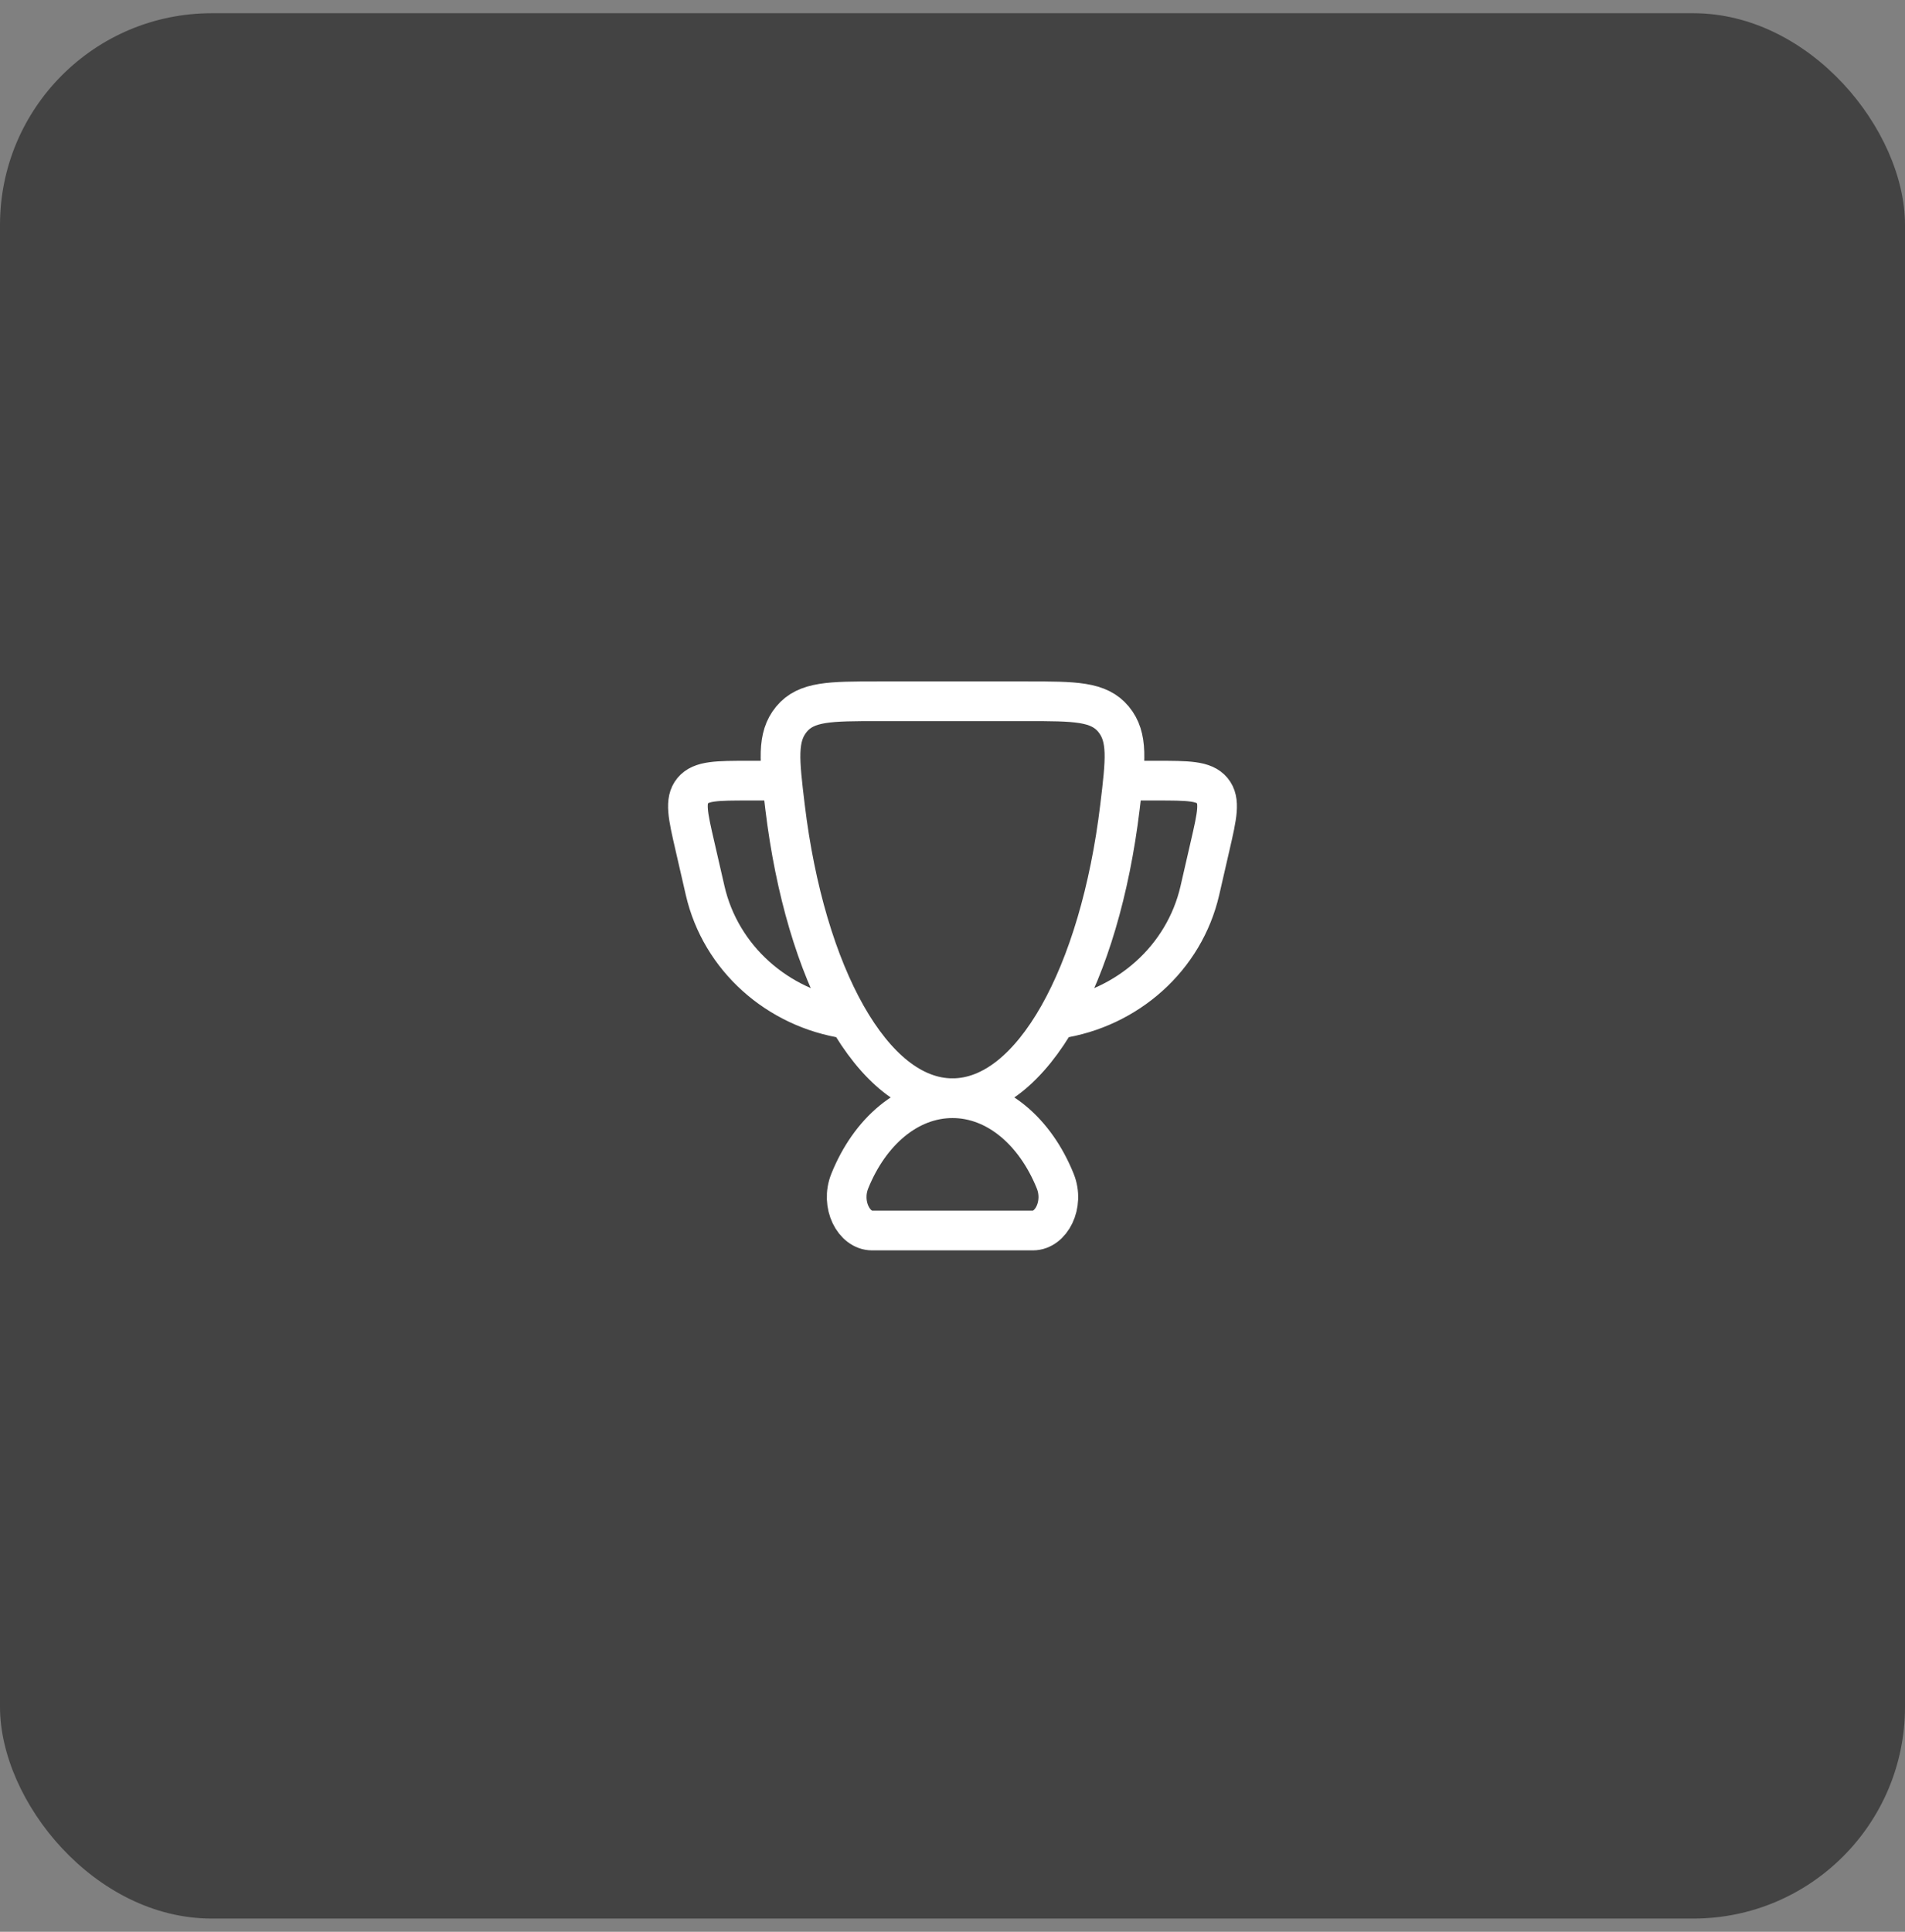 <svg width="72" height="73" viewBox="0 0 72 73" fill="none" xmlns="http://www.w3.org/2000/svg">
<rect x="0" y="0" width="72" height="73" fill="#808080" stroke="none"/>
<rect y="0.5" width="72" height="72" rx="8" fill="#434343"/>
<path d="M36 41.5C34.326 41.5 32.87 42.765 32.118 44.631C31.759 45.523 32.274 46.5 32.959 46.5H39.041C39.726 46.5 40.242 45.523 39.882 44.631C39.13 42.765 37.674 41.5 36 41.5Z" stroke="white" stroke-width="1.5" stroke-linecap="round"/>
<path d="M42.5 29.5H43.702C44.903 29.5 45.504 29.5 45.817 29.877C46.13 30.255 46 30.821 45.739 31.954L45.349 33.653C44.761 36.209 42.611 38.109 40 38.5" stroke="white" stroke-width="1.5" stroke-linecap="round" stroke-linejoin="round"/>
<path d="M29.5 29.5H28.298C27.097 29.5 26.497 29.5 26.183 29.877C25.87 30.255 26 30.821 26.261 31.954L26.651 33.653C27.239 36.209 29.389 38.109 32 38.5" stroke="white" stroke-width="1.5" stroke-linecap="round" stroke-linejoin="round"/>
<path d="M36 41.5C39.021 41.5 41.565 36.838 42.33 30.491C42.541 28.736 42.647 27.858 42.087 27.179C41.527 26.5 40.622 26.5 38.813 26.5H33.187C31.378 26.5 30.473 26.5 29.913 27.179C29.353 27.858 29.459 28.736 29.67 30.491C30.435 36.838 32.979 41.5 36 41.5Z" stroke="white" stroke-width="1.5" stroke-linecap="round"/>
</svg>
